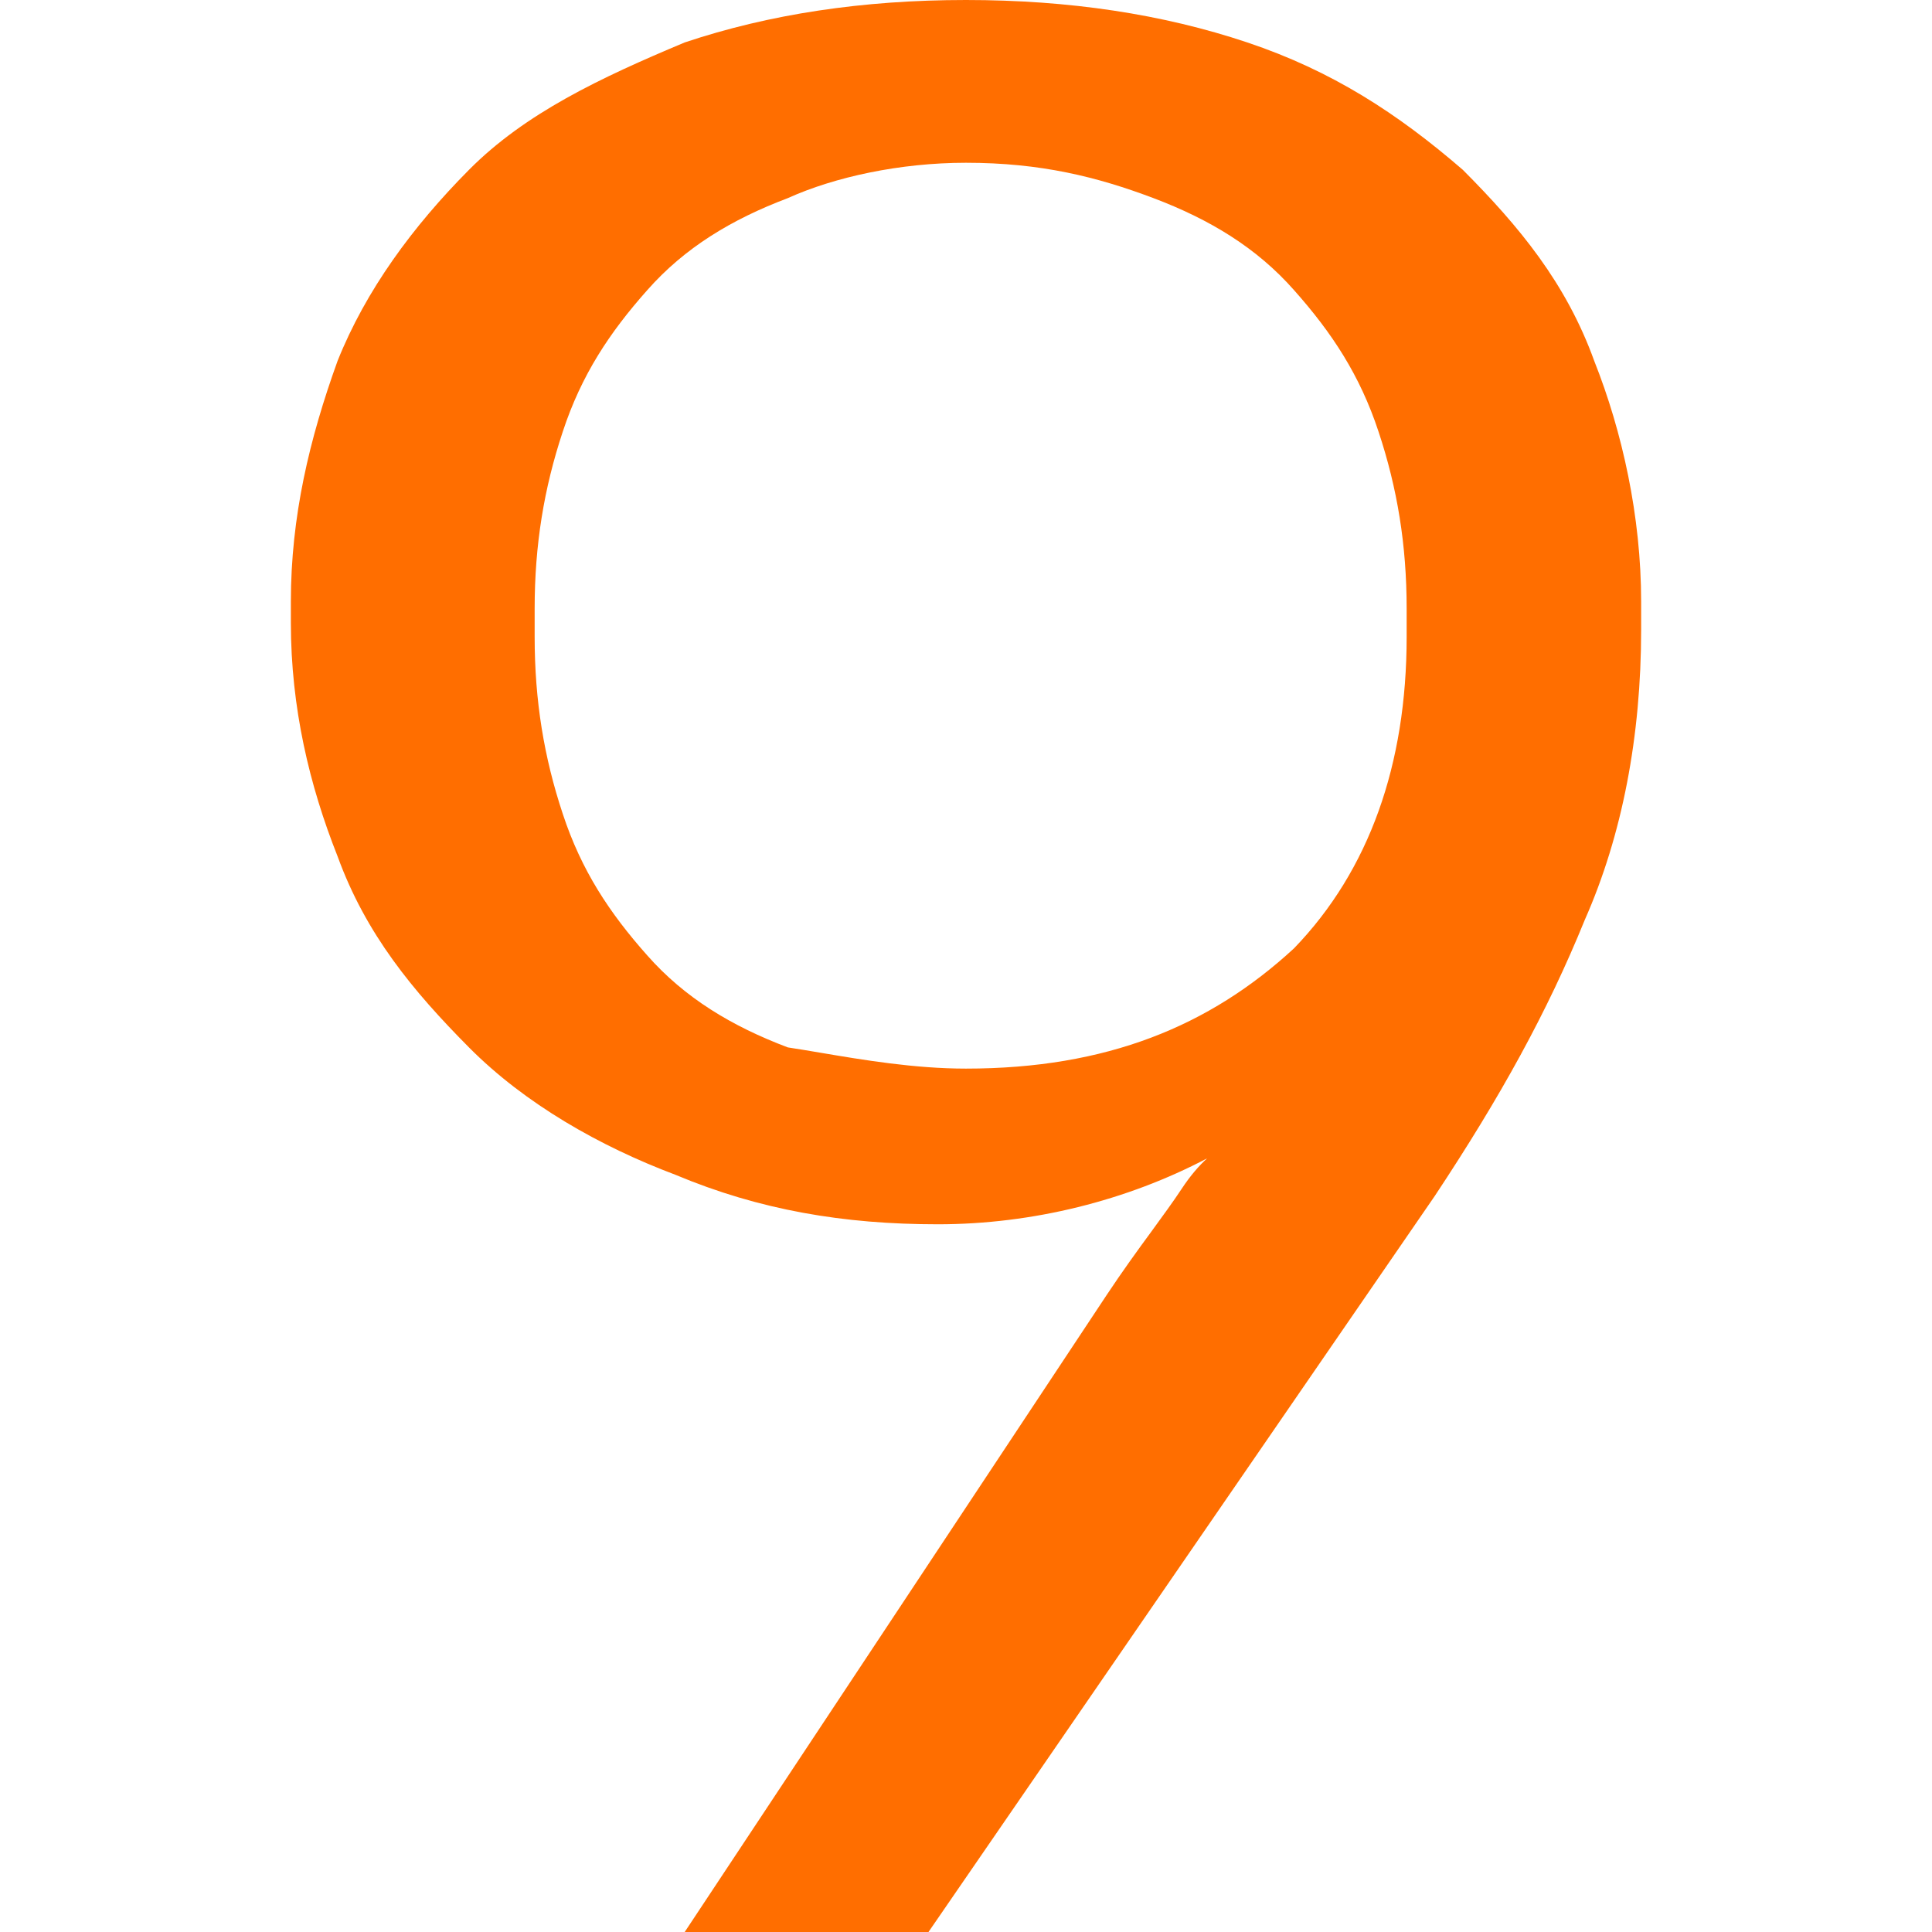 <svg xmlns="http://www.w3.org/2000/svg" version="1.1" xmlns:xlink="http://www.w3.org/1999/xlink" xmlns:svgjs="http://svgjs.dev/svgjs" width="2000px" height="2000px"><svg xmlns="http://www.w3.org/2000/svg" xml:space="preserve" width="2000px" height="2000px" version="1.1" style="shape-rendering:geometricPrecision; text-rendering:geometricPrecision; image-rendering:optimizeQuality; fill-rule:evenodd; clip-rule:evenodd" viewBox="0 0 2000 2000" xmlns:xlink="http://www.w3.org/1999/xlink" xmlns:xodm="http://www.corel.com/coreldraw/odm/2003">
 <defs>
  <style type="text/css">
   
    .fil0 {fill:#FF6E00}
   
  </style>
 </defs>
 <g id="SvgjsG1003">
  <path class="fil0" d="M1192.03 1274.73c-14.53,19.76 -30.41,41.74 -46.46,65.93l-436.78 659.34 252.37 0 524.09 -761.9c68,-102.58 116.55,-190.5 155.27,-285.73 38.92,-87.92 58.38,-190.48 58.38,-300.35l0 -29.31c0,-87.92 -19.46,-175.83 -48.55,-249.08 -29.09,-80.6 -77.64,-139.19 -136.01,-197.8 -67.81,-58.61 -135.66,-102.58 -223.13,-131.89 -87.46,-29.3 -184.37,-43.94 -291.29,-43.94 -106.76,0 -203.67,14.64 -291.13,43.94 -87.47,36.65 -165.14,73.28 -223.32,131.89 -58.18,58.61 -106.73,124.54 -136.02,197.8 -29.09,80.57 -48.35,161.16 -48.35,249.08l0 21.99c0,87.89 19.26,168.48 48.35,241.74 29.29,80.59 77.84,139.21 136.02,197.82 58.18,58.61 135.85,102.55 213.69,131.86 87.27,36.62 174.54,51.26 271.67,51.26 98.02,0 195.88,-24.64 278.82,-68.28 -8.11,7.29 -17.38,17.85 -26.45,31.66 -8.67,13.17 -19.45,27.84 -31.17,43.97zm147.57 -293.06c-87.31,80.6 -194.03,124.55 -339.68,124.55 -53.12,0 -106.57,-9 -150.42,-16.42 -12.08,-2.05 -23.59,-3.97 -33.98,-5.54 -58.18,-21.99 -106.73,-51.3 -145.49,-95.24 -39.08,-43.97 -68.2,-87.92 -87.46,-146.53 -19.46,-58.61 -29.1,-117.22 -29.1,-183.15l0 -29.31c0,-65.93 9.64,-124.54 29.1,-183.15 19.26,-58.61 48.38,-102.56 87.46,-146.51 38.76,-43.97 87.31,-73.27 145.49,-95.26 48.55,-21.96 116.36,-36.62 184.4,-36.62 77.64,0 136.01,14.66 194.19,36.62 58.18,21.99 106.73,51.29 145.49,95.26 39.08,43.95 68.17,87.9 87.47,146.51 19.46,58.61 29.09,117.22 29.09,183.15l0 29.31c0,131.86 -38.73,241.76 -116.56,322.33z"></path>
 </g>
</svg><style>@media (prefers-color-scheme: light) { :root { filter: none; } }
@media (prefers-color-scheme: dark) { :root { filter: none; } }
</style></svg>